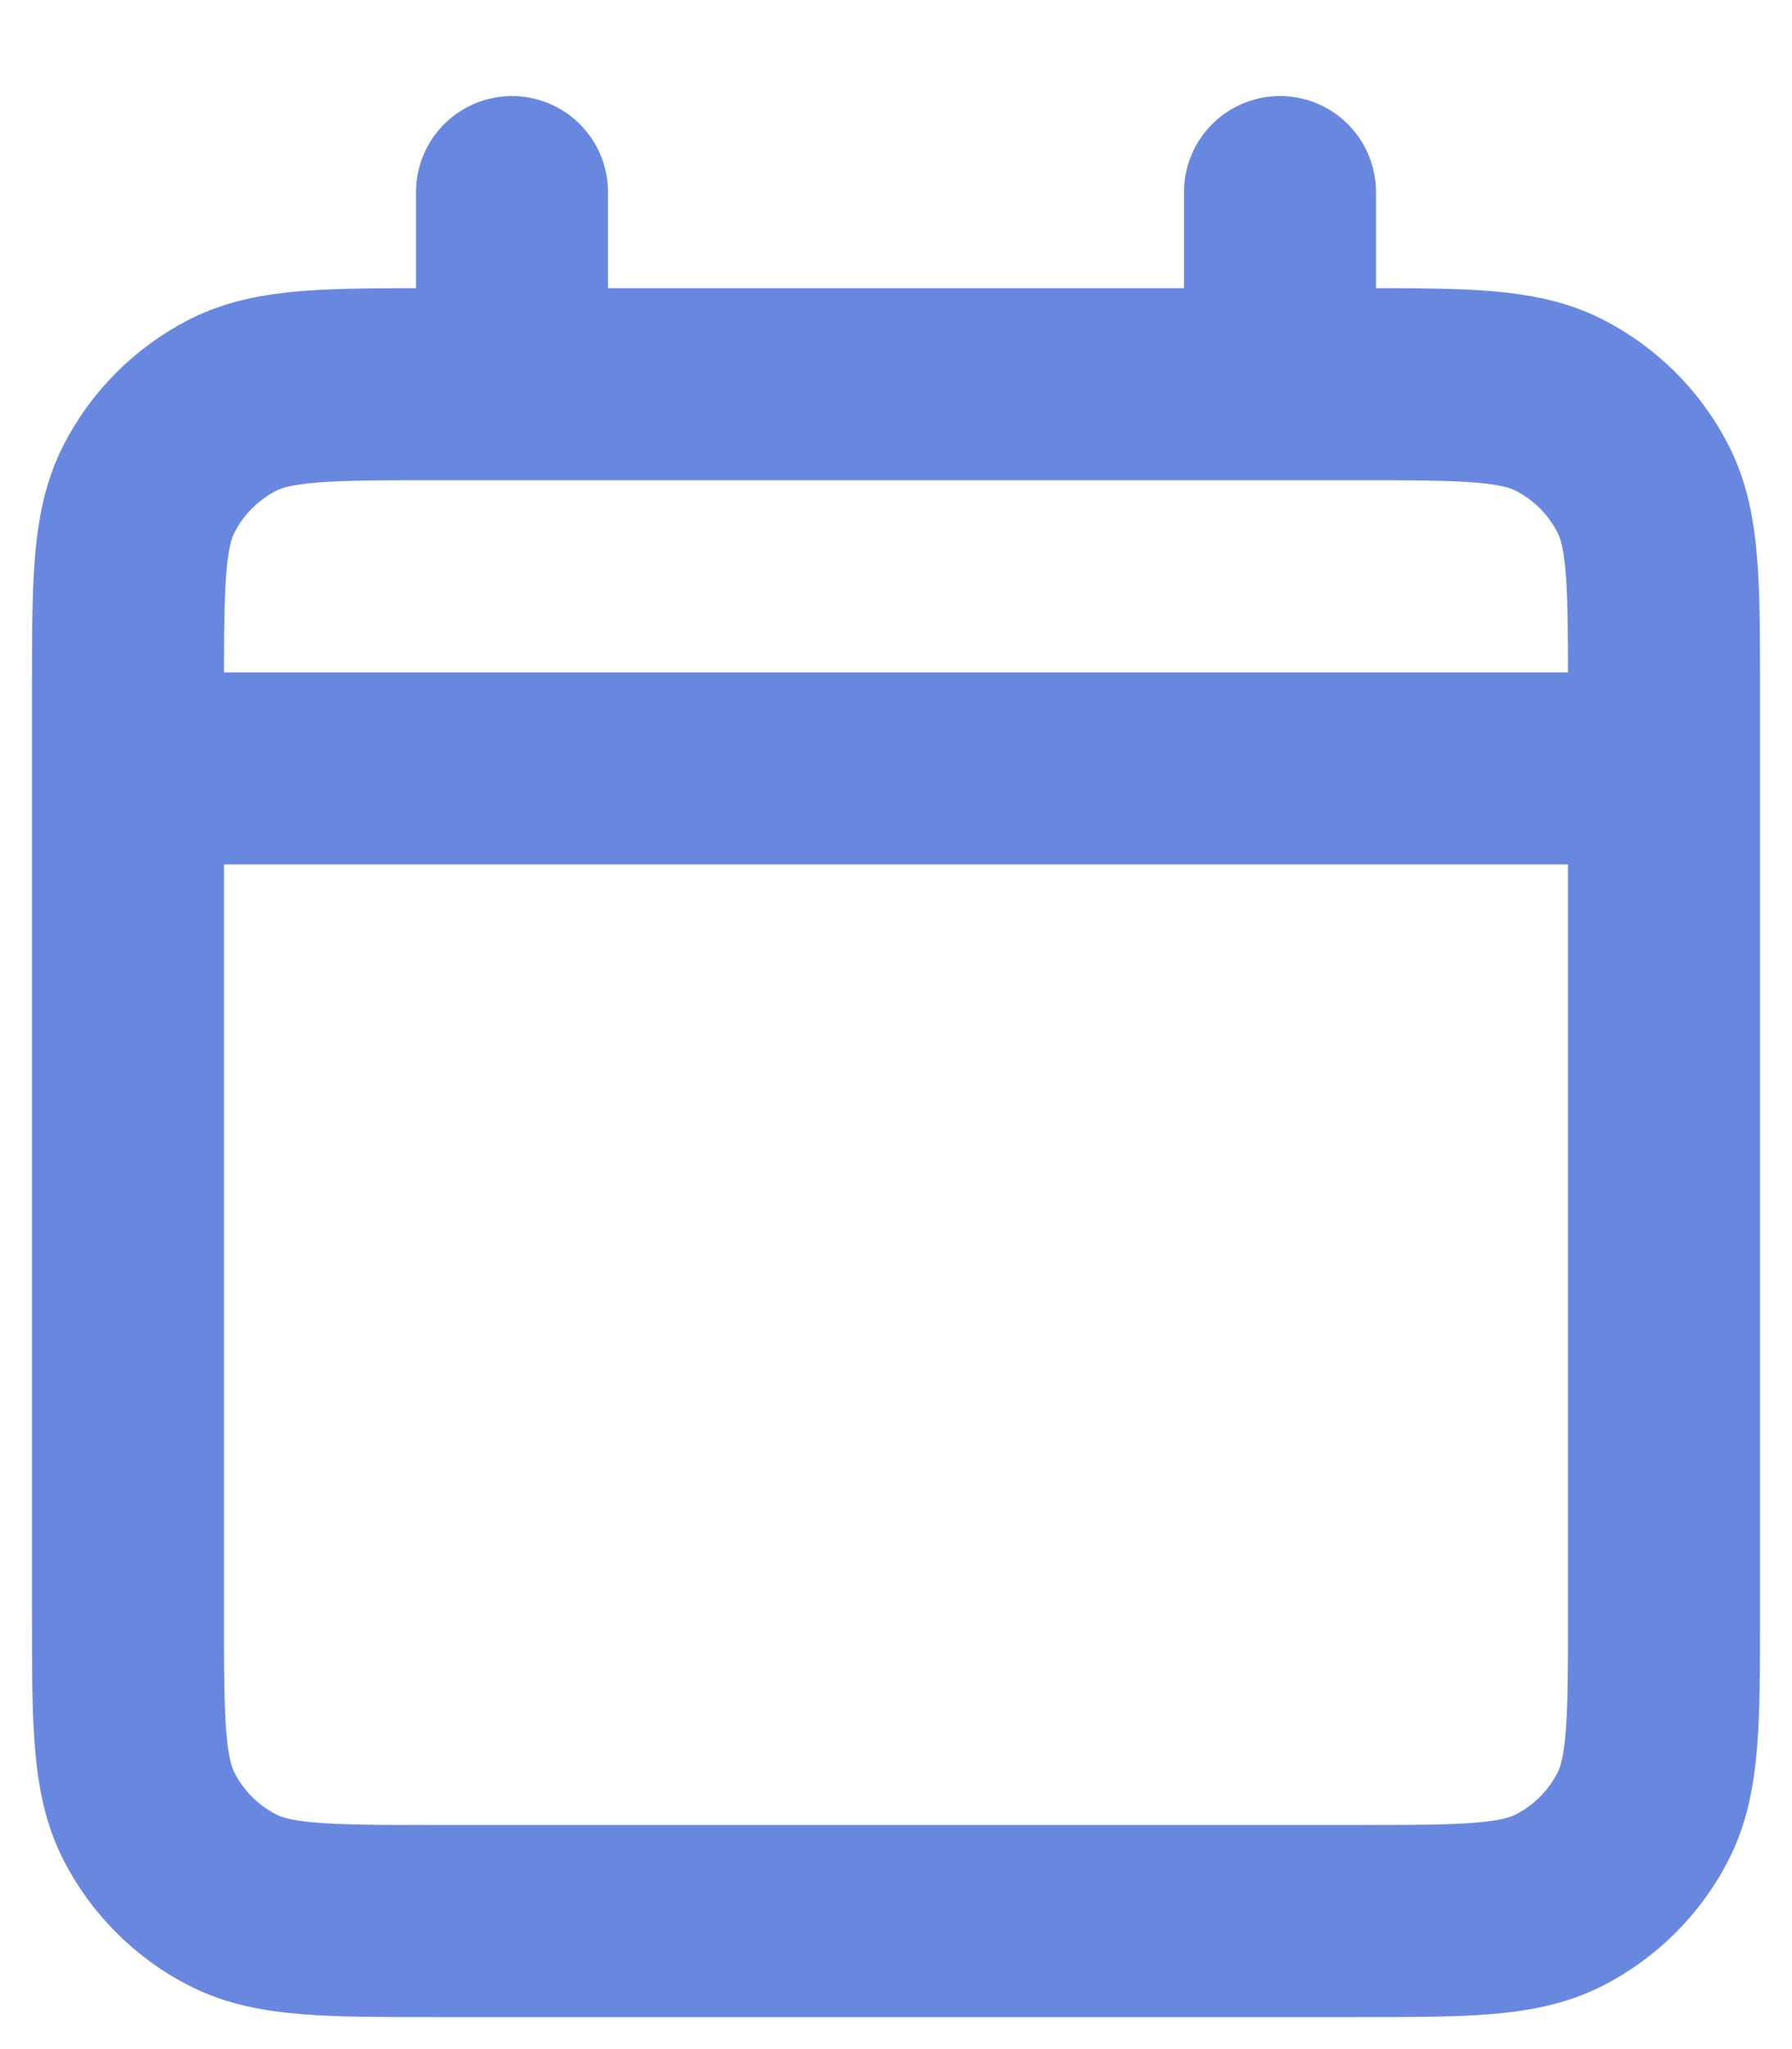 <svg width="14" height="16" viewBox="0 0 14 16" fill="none" xmlns="http://www.w3.org/2000/svg">
<path d="M1 6H13M1 6V12.6C1 13.44 1 13.86 1.163 14.181C1.307 14.463 1.537 14.693 1.819 14.837C2.139 15 2.559 15 3.398 15H10.602C11.441 15 11.86 15 12.181 14.837C12.463 14.693 12.693 14.463 12.837 14.181C13 13.86 13 13.441 13 12.603V6M1 6V5.4C1 4.56 1 4.14 1.163 3.819C1.307 3.537 1.537 3.307 1.819 3.163C2.14 3 2.56 3 3.4 3H4M13 6V5.398C13 4.559 13 4.139 12.837 3.819C12.693 3.537 12.463 3.307 12.181 3.163C11.86 3 11.44 3 10.6 3H10M10 1.5V3M10 3H4M4 1.5V3" stroke="#6888E0" stroke-width="1.5" stroke-linecap="round" stroke-linejoin="round"/>
</svg>
